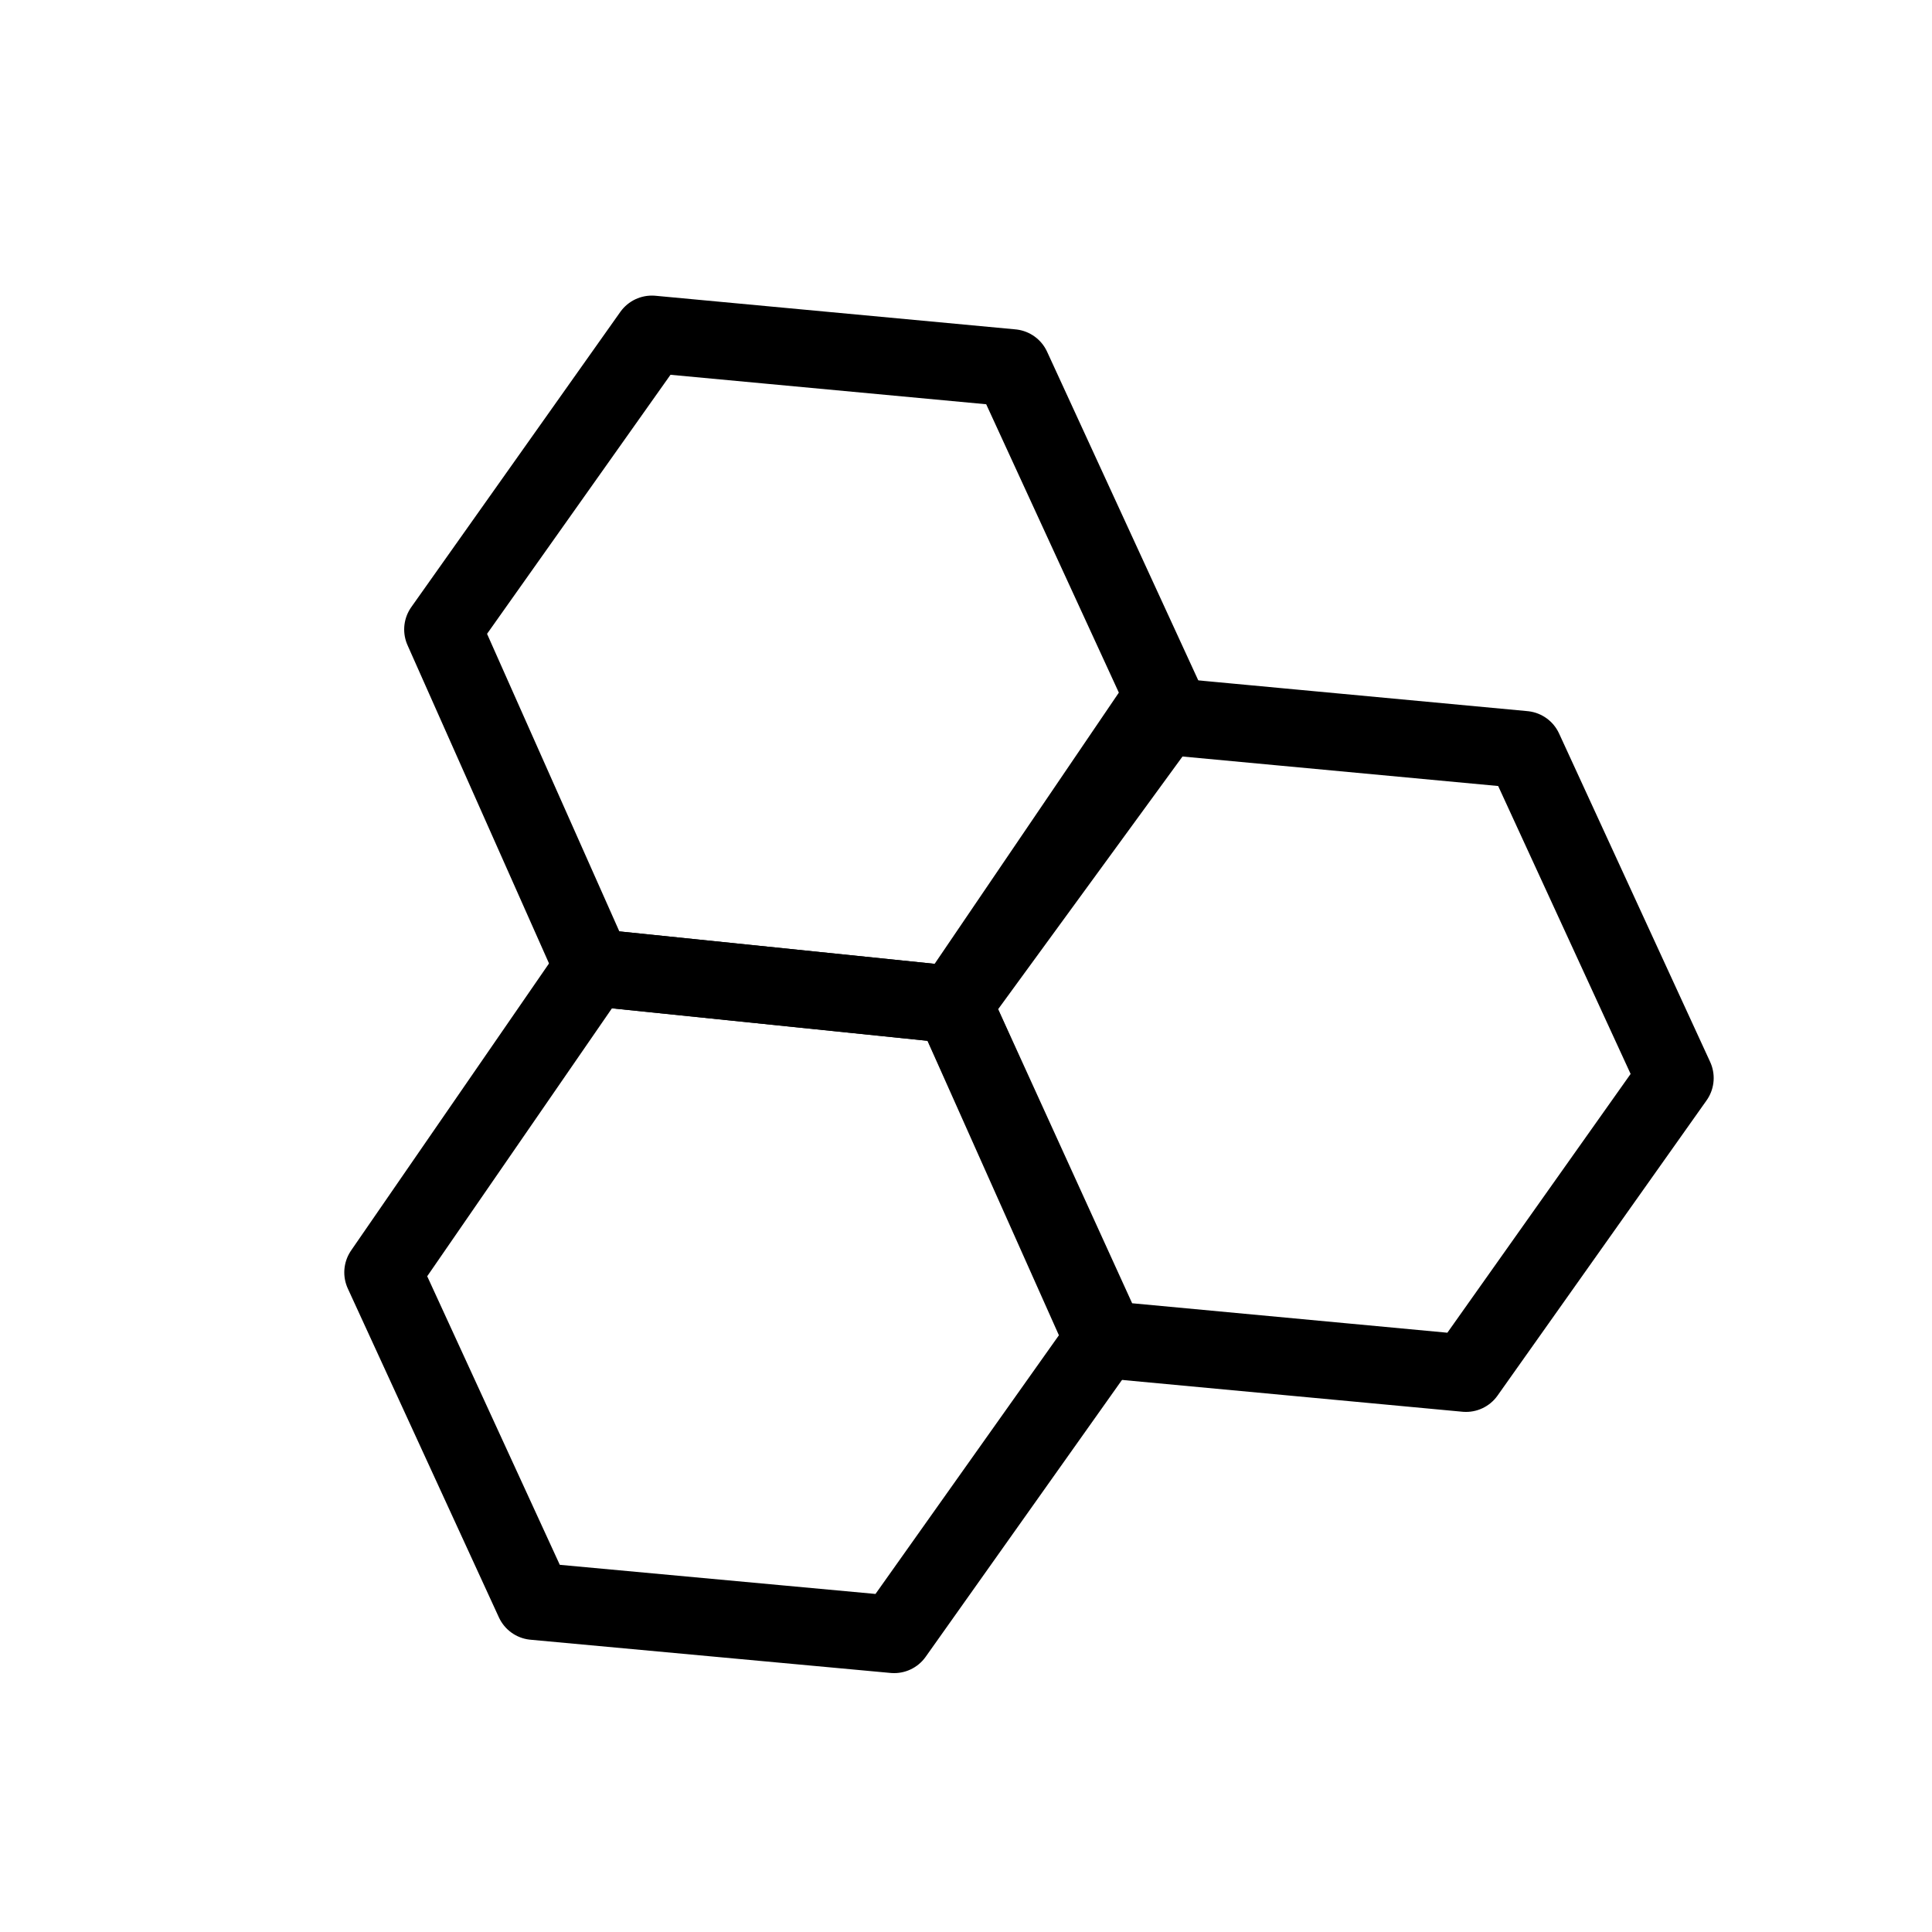 <svg version="1.1" id="Layer_1" xmlns="http://www.w3.org/2000/svg" xmlns:xlink="http://www.w3.org/1999/xlink" x="0px" y="0px" viewBox="0 0 500 500" style="enable-background:new 0 0 500 500;" xml:space="preserve">
<style type="text/css">
	.st0{fill:none;}
	.st1{fill:none;stroke:#000000;stroke-width:10;stroke-linecap:round;stroke-linejoin:round;stroke-miterlimit:10;}
	.st2{fill:none;stroke:#000000;stroke-width:20;stroke-linecap:round;stroke-linejoin:round;stroke-miterlimit:10;}
	.st3{fill:none;stroke:#000000;stroke-width:22;stroke-linecap:round;stroke-linejoin:round;stroke-miterlimit:10;}
	.st4{fill:none;stroke:#000000;stroke-width:28;stroke-linecap:round;stroke-linejoin:round;stroke-miterlimit:10;}
</style>
<g>
	<g>
		<polygon class="st2" points="261.9,95.2 168.7,86.5 114.6,162.9 153.5,250.4 246.8,260 301,180.2"></polygon>
		<polygon class="st2" points="394.4,194 301.3,185.3 246.8,260 286.3,346.7 379.4,355.4 433.5,279"></polygon>
		<polygon class="st2" points="246.8,260 153.5,250.4 99.1,329.3 138.2,414.4 231.4,423 285.5,346.7"></polygon>
	</g>
</g>
</svg>

